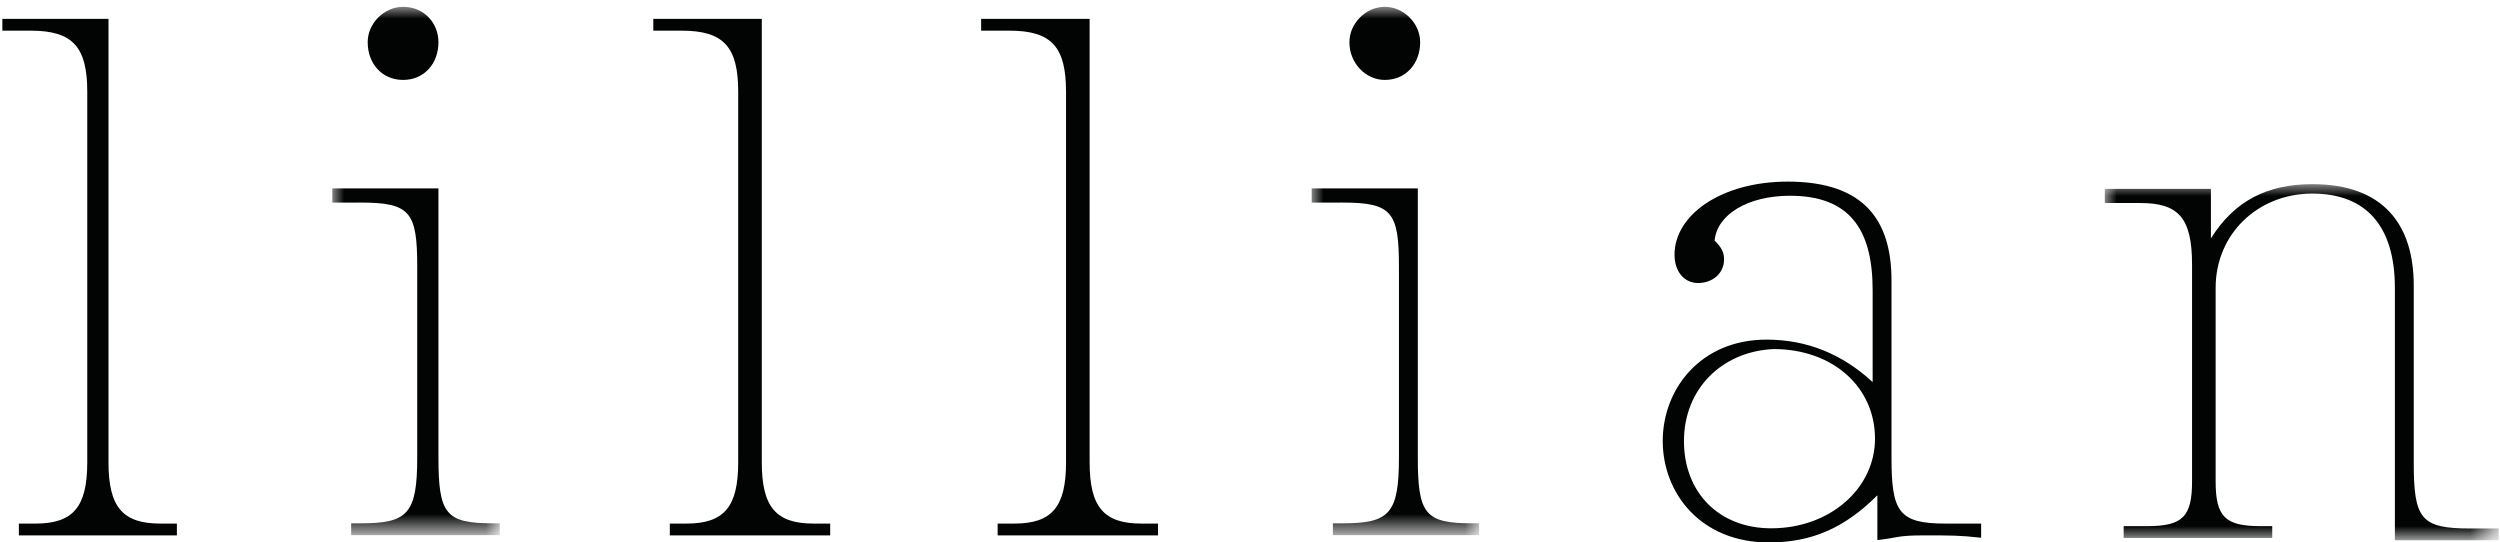 <?xml version="1.0" encoding="utf-8"?>
<!-- Generator: Adobe Illustrator 25.0.0, SVG Export Plug-In . SVG Version: 6.00 Build 0)  -->
<svg version="1.1" id="Layer_1" xmlns="http://www.w3.org/2000/svg" xmlns:xlink="http://www.w3.org/1999/xlink" x="0px" y="0px"
	 viewBox="0 0 106 23" style="enable-background:new 0 0 106 23;" xml:space="preserve">
<style type="text/css">
	.st0{fill-rule:evenodd;clip-rule:evenodd;fill:#020303;}
	.st1{filter:url(#Adobe_OpacityMaskFilter);}
	.st2{fill-rule:evenodd;clip-rule:evenodd;fill:#FFFFFF;}
	.st3{mask:url(#mask-2_1_);fill-rule:evenodd;clip-rule:evenodd;fill:#020303;}
	.st4{filter:url(#Adobe_OpacityMaskFilter_1_);}
	.st5{mask:url(#mask-4_1_);fill-rule:evenodd;clip-rule:evenodd;fill:#020303;}
	.st6{filter:url(#Adobe_OpacityMaskFilter_2_);}
	.st7{mask:url(#mask-6_1_);fill-rule:evenodd;clip-rule:evenodd;fill:#020303;}
</style>
<g id="Lillian-Desktop">
	<g id="_x30_.-Lillian-Coming-Soon-Page" transform="translate(-667, -24)">
		<g id="Group-18" transform="translate(667, 24)">
			<path id="Fill-1" class="st0" d="M0.1,0.8h4.5v18.8c0,1.9,0.6,2.6,2.2,2.6h0.7v0.5H0.8v-0.5h0.7c1.6,0,2.2-0.7,2.2-2.6V3.9
				c0-1.9-0.6-2.6-2.4-2.6H0.1V0.8z"/>
			<g id="Group-5" transform="translate(13.89, 0.189)">
				<g id="Clip-4">
				</g>
				<defs>
					<filter id="Adobe_OpacityMaskFilter" filterUnits="userSpaceOnUse" x="0.2" y="0.1" width="7.2" height="22.5">
						<feColorMatrix  type="matrix" values="1 0 0 0 0  0 1 0 0 0  0 0 1 0 0  0 0 0 1 0"/>
					</filter>
				</defs>
				<mask maskUnits="userSpaceOnUse" x="0.2" y="0.1" width="7.2" height="22.5" id="mask-2_1_">
					<g class="st1">
						<polygon id="path-1_1_" class="st2" points="0.2,0.1 7.3,0.1 7.3,22.6 0.2,22.6 						"/>
					</g>
				</mask>
				<path id="Fill-3" class="st3" d="M4.7,1.6c0,0.9-0.6,1.6-1.5,1.6c-0.9,0-1.5-0.7-1.5-1.6c0-0.8,0.7-1.5,1.5-1.5
					C4.1,0.1,4.7,0.8,4.7,1.6L4.7,1.6z M0.2,7.8h4.5v11.4c0,2.4,0.3,2.8,2.3,2.8h0.3v0.5H1v-0.5h0.4c2,0,2.4-0.4,2.4-2.8v-8.1
					c0-2.3-0.3-2.7-2.4-2.7H0.2V7.8z"/>
			</g>
			<path id="Fill-6" class="st0" d="M41.7,0.8h4.5v18.8c0,1.9,0.6,2.6,2.2,2.6h0.7v0.5h-6.8v-0.5h0.7c1.6,0,2.2-0.7,2.2-2.6V3.9
				c0-1.9-0.6-2.6-2.4-2.6h-1.2V0.8z"/>
			<g id="Group-10" transform="translate(55.315, 0.189)">
				<g id="Clip-9">
				</g>
				<defs>
					<filter id="Adobe_OpacityMaskFilter_1_" filterUnits="userSpaceOnUse" x="0.3" y="0.1" width="7.2" height="22.5">
						<feColorMatrix  type="matrix" values="1 0 0 0 0  0 1 0 0 0  0 0 1 0 0  0 0 0 1 0"/>
					</filter>
				</defs>
				<mask maskUnits="userSpaceOnUse" x="0.3" y="0.1" width="7.2" height="22.5" id="mask-4_1_">
					<g class="st4">
						<polygon id="path-3_1_" class="st2" points="0.3,0.1 7.5,0.1 7.5,22.6 0.3,22.6 						"/>
					</g>
				</mask>
				<path id="Fill-8" class="st5" d="M4.9,1.6c0,0.9-0.6,1.6-1.5,1.6c-0.8,0-1.5-0.7-1.5-1.6c0-0.8,0.7-1.5,1.5-1.5
					C4.2,0.1,4.9,0.8,4.9,1.6L4.9,1.6z M0.3,7.8h4.5v11.4c0,2.4,0.3,2.8,2.3,2.8h0.3v0.5H1.2v-0.5h0.4c2,0,2.4-0.4,2.4-2.8v-8.1
					c0-2.3-0.3-2.7-2.4-2.7H0.3V7.8z"/>
			</g>
			<path id="Fill-11" class="st0" d="M27.8,0.8h4.5v18.8c0,1.9,0.6,2.6,2.2,2.6h0.7v0.5h-6.8v-0.5h0.7c1.6,0,2.2-0.7,2.2-2.6V3.9
				c0-1.9-0.6-2.6-2.4-2.6h-1.2V0.8z"/>
			<path id="Fill-13" class="st0" d="M71.4,18.7c0,2.2,1.5,3.7,3.7,3.7c2.5,0,4.4-1.7,4.4-3.8c0-2.2-1.8-3.8-4.3-3.8
				C73,14.9,71.4,16.5,71.4,18.7 M79.6,22.9l0-1.9c-1.4,1.4-2.8,2-4.6,2c-2.9,0-4.5-2.1-4.5-4.3c0-2.2,1.6-4.3,4.4-4.3
				c1.7,0,3.2,0.6,4.5,1.8v-3.9c0-2.6-1-4-3.5-4c-1.8,0-3.1,0.8-3.2,1.9c0.3,0.3,0.4,0.5,0.4,0.8c0,0.6-0.5,1-1.1,1
				c-0.6,0-1-0.5-1-1.2c0-1.7,2-3.1,4.8-3.1c3.3,0,4.4,1.7,4.4,4.2v7.5c0,2.3,0.3,2.8,2.3,2.8H84v0.6c-0.9-0.1-1.3-0.1-2.4-0.1
				C80.4,22.7,80.5,22.8,79.6,22.9"/>
			<g id="Group-17" transform="translate(88.943, 7.608)">
				<g id="Clip-16">
				</g>
				<defs>
					<filter id="Adobe_OpacityMaskFilter_2_" filterUnits="userSpaceOnUse" x="0.3" y="0.2" width="16.6" height="15">
						<feColorMatrix  type="matrix" values="1 0 0 0 0  0 1 0 0 0  0 0 1 0 0  0 0 0 1 0"/>
					</filter>
				</defs>
				<mask maskUnits="userSpaceOnUse" x="0.3" y="0.2" width="16.6" height="15" id="mask-6_1_">
					<g class="st6">
						<polygon id="path-5_1_" class="st2" points="0.3,0.2 17,0.2 17,15.2 0.3,15.2 						"/>
					</g>
				</mask>
				<path id="Fill-15" class="st7" d="M4.8,0.4v2.1c1-1.6,2.4-2.3,4.3-2.3c3,0,4.3,1.7,4.3,4.3v7.5c0,2.4,0.3,2.8,2.4,2.8H17v0.5
					h-4.4V4.6c0-2.6-1.2-4-3.5-4c-2.3,0-4.1,1.7-4.1,4v8.2c0,1.5,0.4,1.9,1.9,1.9h0.5v0.5H1.1v-0.5h1c1.5,0,1.9-0.4,1.9-1.9V3.6
					C4,1.6,3.4,1,1.8,1H0.3V0.4H4.8z"/>
			</g>
		</g>
	</g>
</g>
</svg>
